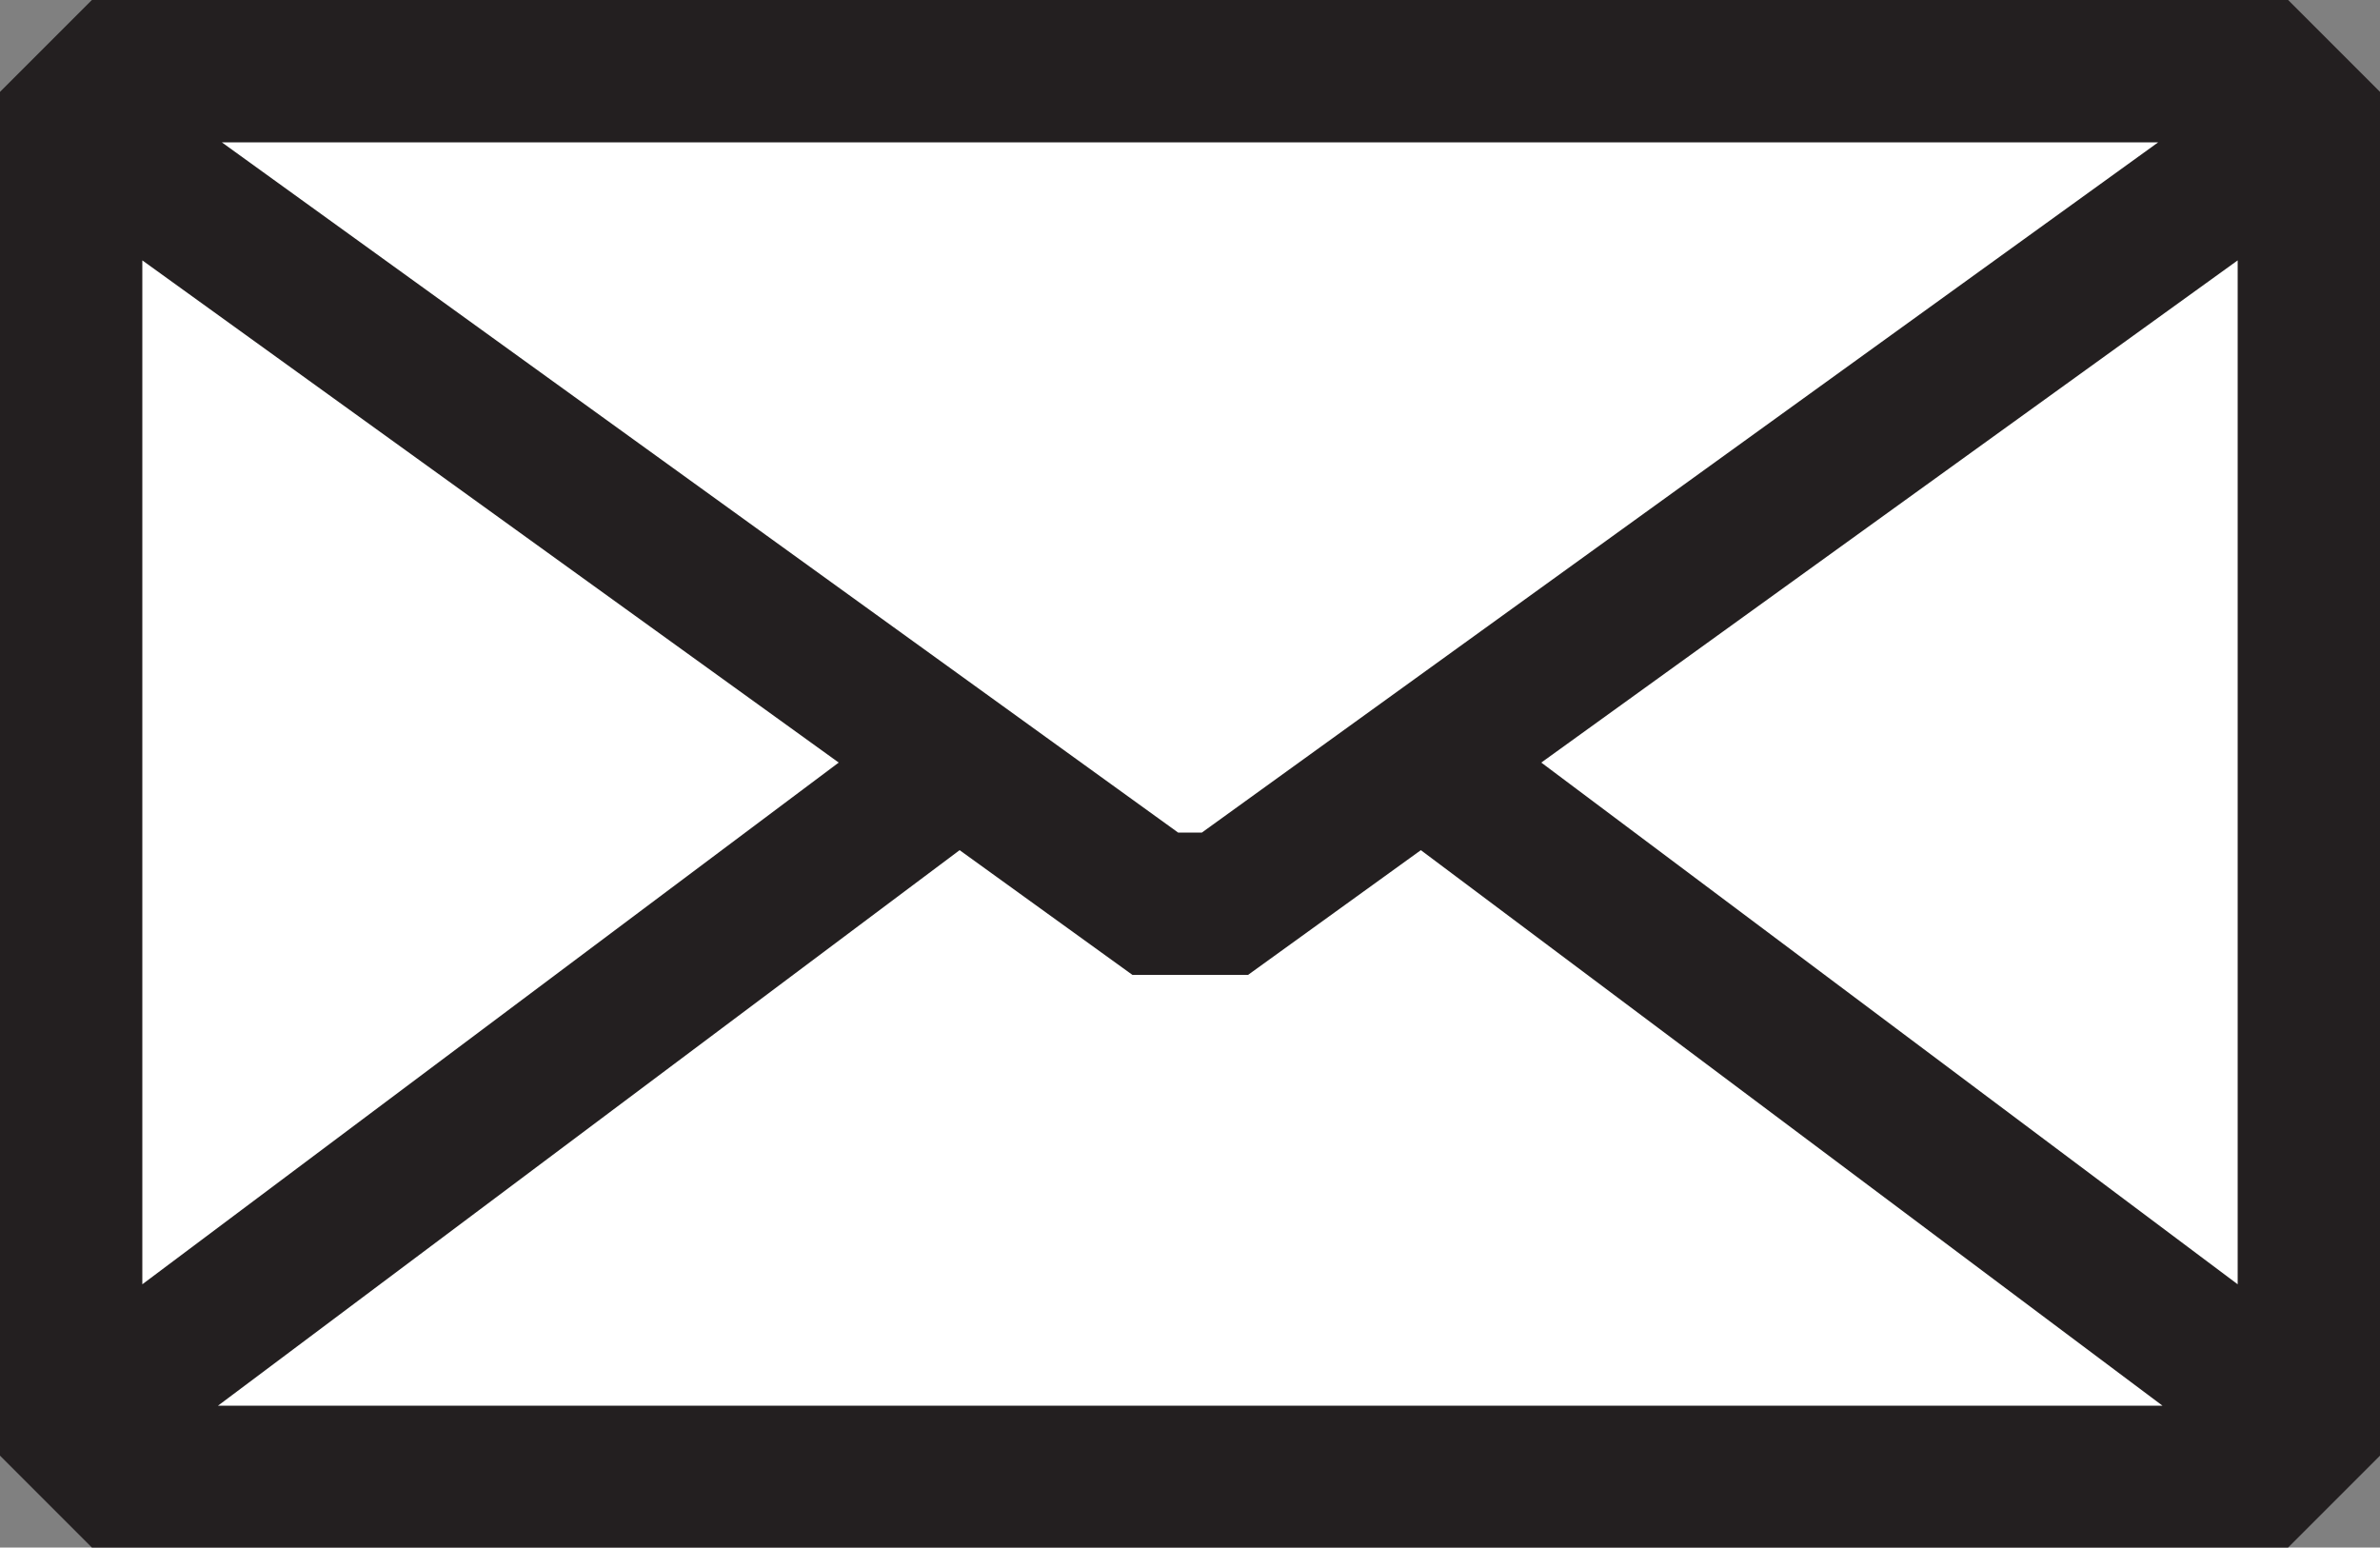 <?xml version="1.0" encoding="UTF-8"?><svg xmlns="http://www.w3.org/2000/svg" xmlns:xlink="http://www.w3.org/1999/xlink" height="325.1" preserveAspectRatio="xMidYMid meet" version="1.0" viewBox="0.0 0.0 500.0 325.1" width="500.0" zoomAndPan="magnify"><rect x="0.0" y="0.0" width="500.0" height="325.1" fill="#808080" stroke="none"/><g id="change1_1"><path d="M485.1,310.2h-463V18.6h463V310.2z" fill="#FFF"/></g><g id="change2_1"><path d="M480.7,0H19.3L0,19.3v286.5l19.3,19.3h461.4l19.3-19.3V19.3L480.7,0z M252.5,174.9h-5L46.6,29.9h406.8 L252.5,174.9z M176.2,160.2L29.9,269.8V54.7L176.2,160.2z M201.6,178.6l36.3,26.2h24.3l36.3-26.2l155.8,116.7H45.8L201.6,178.6z M323.8,160.2L470.1,54.7v215.1L323.8,160.2z" fill="#231F20"/></g></svg>